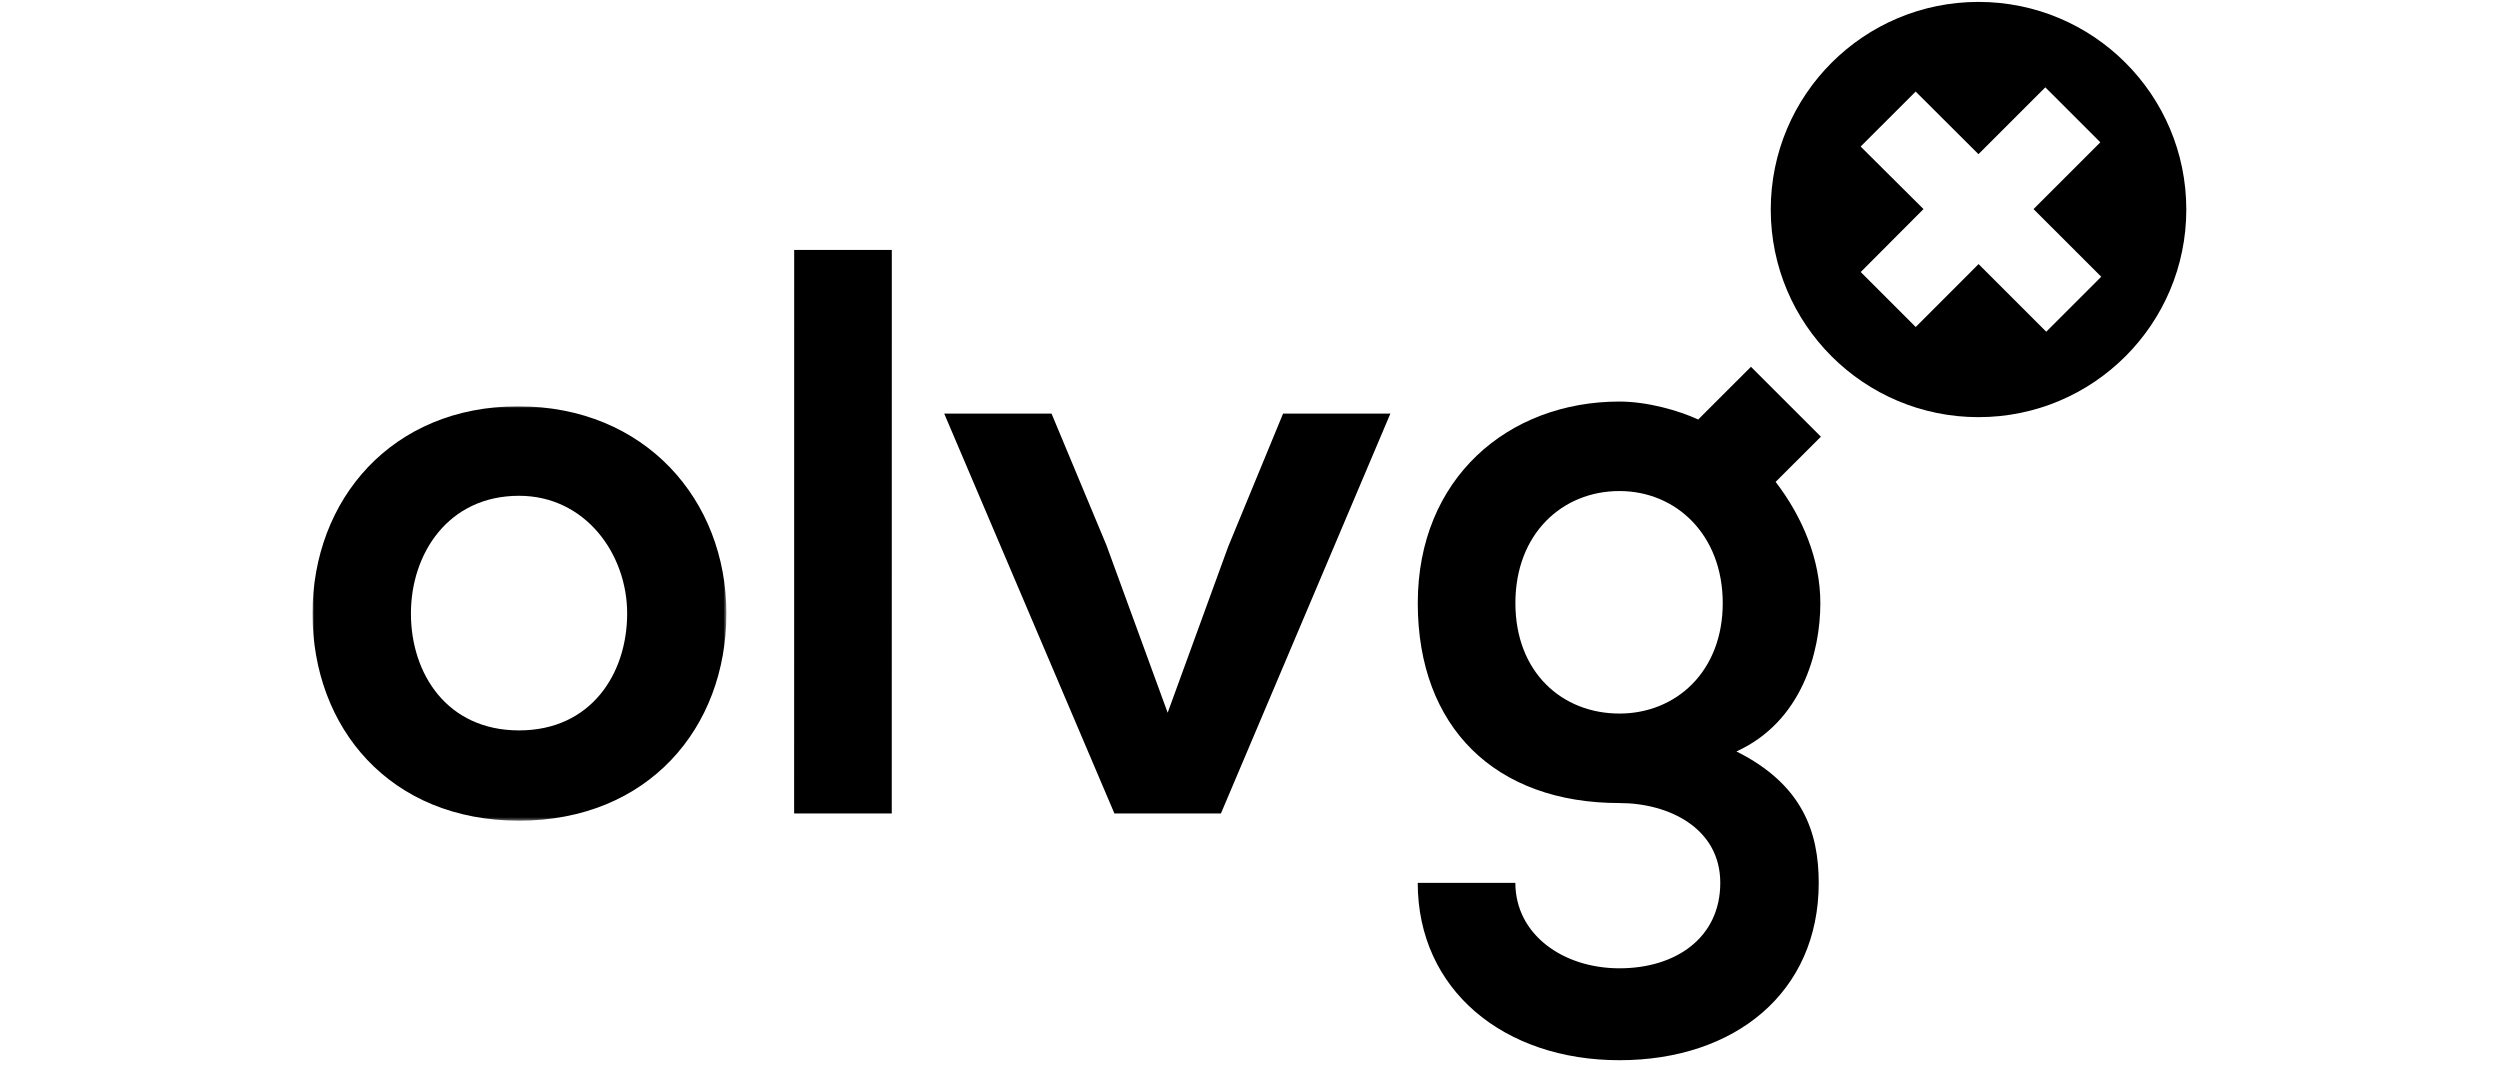 <?xml version="1.0" encoding="utf-8"?>
<svg xmlns="http://www.w3.org/2000/svg" xmlns:xlink="http://www.w3.org/1999/xlink" width="800px" height="341px" viewBox="0 0 800 341" version="1.1">
    
    <title>black_logo_olvg</title>
    <desc>Created with Sketch.</desc>
    <defs>
        <polygon id="path-1" points="0 0.011 132.448 0.011 132.448 132.617 0 132.617"/>
        <path d="M67.007,0.157 C103.729,0.157 133.496,29.904 133.496,66.595 C133.496,103.29 103.729,133.034 67.007,133.034 C30.287,133.034 0.52,103.29 0.52,66.595 C0.52,29.904 30.287,0.157 67.007,0.157 Z M67.021,84.055 L88.678,105.697 L106.278,88.102 L84.608,66.451 L105.984,45.085 L88.384,27.492 L66.986,48.879 L46.891,28.843 L29.287,46.44 L49.4,66.449 L29.309,86.595 L46.908,104.188 L67.021,84.055 Z" id="path-3"/>
    </defs>
    <g id="black_logo_olvg" stroke="none" stroke-width="1" fill="none" fill-rule="evenodd">
        <g id="OLVG" transform="translate(100, 0)">
            <g id="Group-10" transform="translate(0, 79.275)">
                <g id="Group-3" transform="translate(0, 50.73)">
                    <mask id="mask-2" fill="white">
                        <use xlink:href="#path-1"/>
                    </mask>
                    <g id="Clip-2"/>
                    <path d="M31.496,66.303 C31.492,85.66 43.118,103.722 66.09,103.722 C89.069,103.727 100.691,85.665 100.693,66.311 C100.693,47.226 87.269,28.648 66.097,28.648 C43.374,28.648 31.496,47.222 31.496,66.303 M132.448,66.315 C132.446,102.947 107.396,132.617 66.084,132.617 C24.784,132.613 -0.001,102.938 -0.001,66.303 C0.005,29.931 25.313,0.005 65.847,0.011 C106.374,0.011 132.452,29.944 132.448,66.315" id="Fill-1" fill="#000000" mask="url(#mask-2)"/>
                </g>
                <polygon id="Fill-4" fill="#000000" points="185.379 0.705 185.364 181.036 154.121 181.031 154.14 0.701"/>
                <polygon id="Fill-6" fill="#000000" points="344.916 53.086 290.694 181.04 256.612 181.036 202.149 53.078 236.491 53.08 254.035 95.127 273.653 148.797 293.023 95.651 310.58 53.086"/>
                <path d="M384.925,113.718 C384.925,135.904 399.901,149.062 418.22,149.062 C436.296,149.066 451.276,135.648 451.276,113.726 C451.285,91.792 436.3,77.86 418.224,77.86 C399.906,77.86 384.925,91.53 384.925,113.718 Z M482.689,60.464 L468.203,74.922 C476.825,86.18 482.515,99.792 482.511,113.726 C482.511,129.459 476.573,151.645 455.663,161.19 C476.825,171.768 481.991,186.989 481.991,203.246 C481.991,238.334 455.135,260 418.212,259.991 C381.301,259.991 353.675,237.545 353.675,203.235 L384.917,203.235 C384.912,219.748 400.149,230.581 418.22,230.581 C436.291,230.589 450.487,220.788 450.487,203.244 C450.496,185.697 433.971,177.701 418.22,177.701 C378.463,177.697 353.686,153.446 353.686,113.713 C353.686,73.799 382.602,49.223 418.233,49.223 C427.157,49.223 437.283,52.11 443.418,54.97 L460.309,38.096 L482.689,60.464 Z" id="Fill-8" fill="#000000"/>
            </g>
            <g id="Group-13" transform="translate(466.121, 0.454)">
                <mask id="mask-4" fill="white">
                    <use xlink:href="#path-3"/>
                </mask>
                <use id="Combined-Shape" fill="#000000" xlink:href="#path-3"/>
            </g>
            <g id="Group-19" transform="translate(495.122, 27.321)"/>
        </g>
    </g>
</svg>
